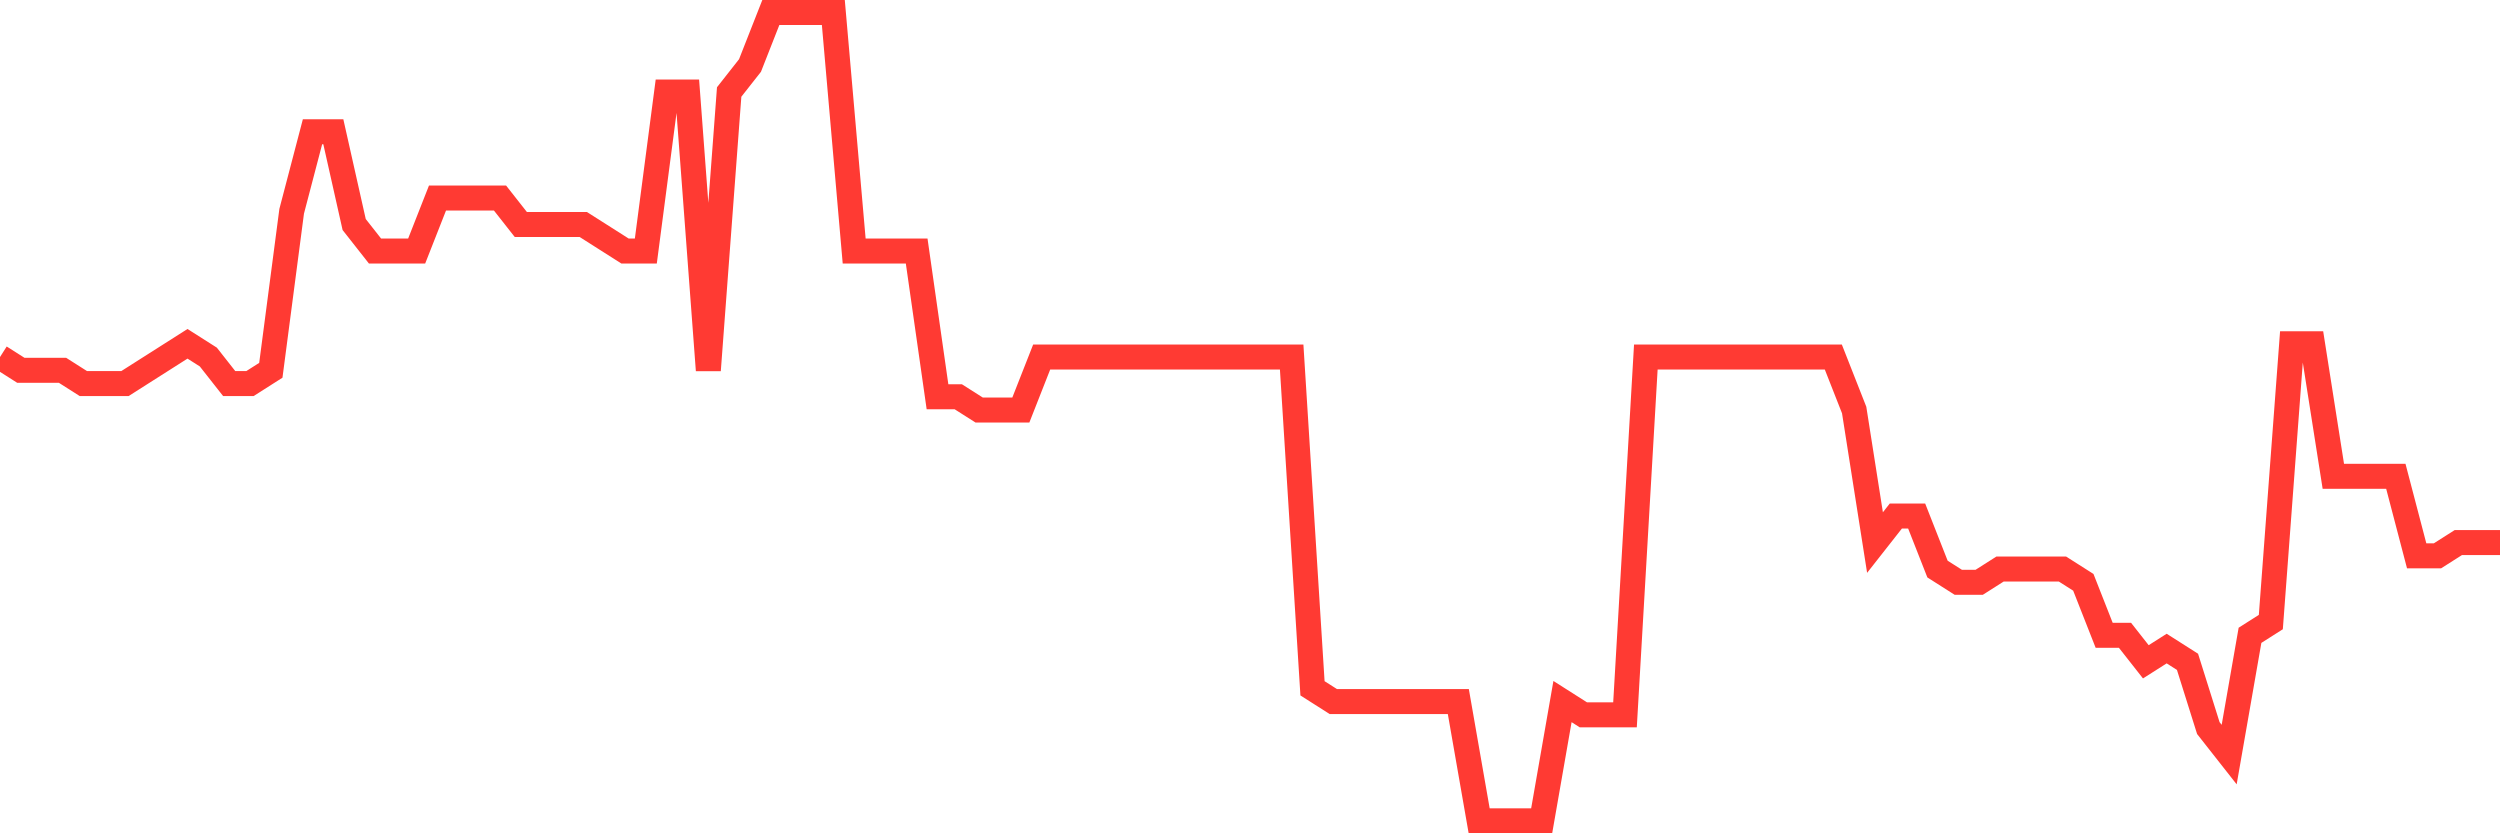 <svg
  xmlns="http://www.w3.org/2000/svg"
  xmlns:xlink="http://www.w3.org/1999/xlink"
  width="120"
  height="40"
  viewBox="0 0 120 40"
  preserveAspectRatio="none"
>
  <polyline
    points="0,17.138 1,17.774 2,17.774 3,17.774 4,18.41 5,18.41 6,18.41 7,17.774 8,17.138 9,16.502 10,17.138 11,18.41 12,18.41 13,17.774 14,10.141 15,6.325 16,6.325 17,10.777 18,12.049 19,12.049 20,12.049 21,9.505 22,9.505 23,9.505 24,9.505 25,10.777 26,10.777 27,10.777 28,10.777 29,11.413 30,12.049 31,12.049 32,4.416 33,4.416 34,17.774 35,4.416 36,3.144 37,0.6 38,0.6 39,0.6 40,0.6 41,12.049 42,12.049 43,12.049 44,12.049 45,19.046 46,19.046 47,19.682 48,19.682 49,19.682 50,17.138 51,17.138 52,17.138 53,17.138 54,17.138 55,17.138 56,17.138 57,17.138 58,17.138 59,17.138 60,17.138 61,17.138 62,17.138 63,33.039 64,33.675 65,33.675 66,33.675 67,33.675 68,33.675 69,33.675 70,33.675 71,39.4 72,39.4 73,39.4 74,39.4 75,33.675 76,34.311 77,34.311 78,34.311 79,17.138 80,17.138 81,17.138 82,17.138 83,17.138 84,17.138 85,17.138 86,17.138 87,17.138 88,17.138 89,19.682 90,26.043 91,24.77 92,24.77 93,27.315 94,27.951 95,27.951 96,27.315 97,27.315 98,27.315 99,27.315 100,27.951 101,30.495 102,30.495 103,31.767 104,31.131 105,31.767 106,34.948 107,36.22 108,30.495 109,29.859 110,16.502 111,16.502 112,22.862 113,22.862 114,22.862 115,22.862 116,26.679 117,26.679 118,26.043 119,26.043 120,26.043"
    fill="none"
    stroke="#ff3a33"
    stroke-width="1.2"
  >
  </polyline>
</svg>